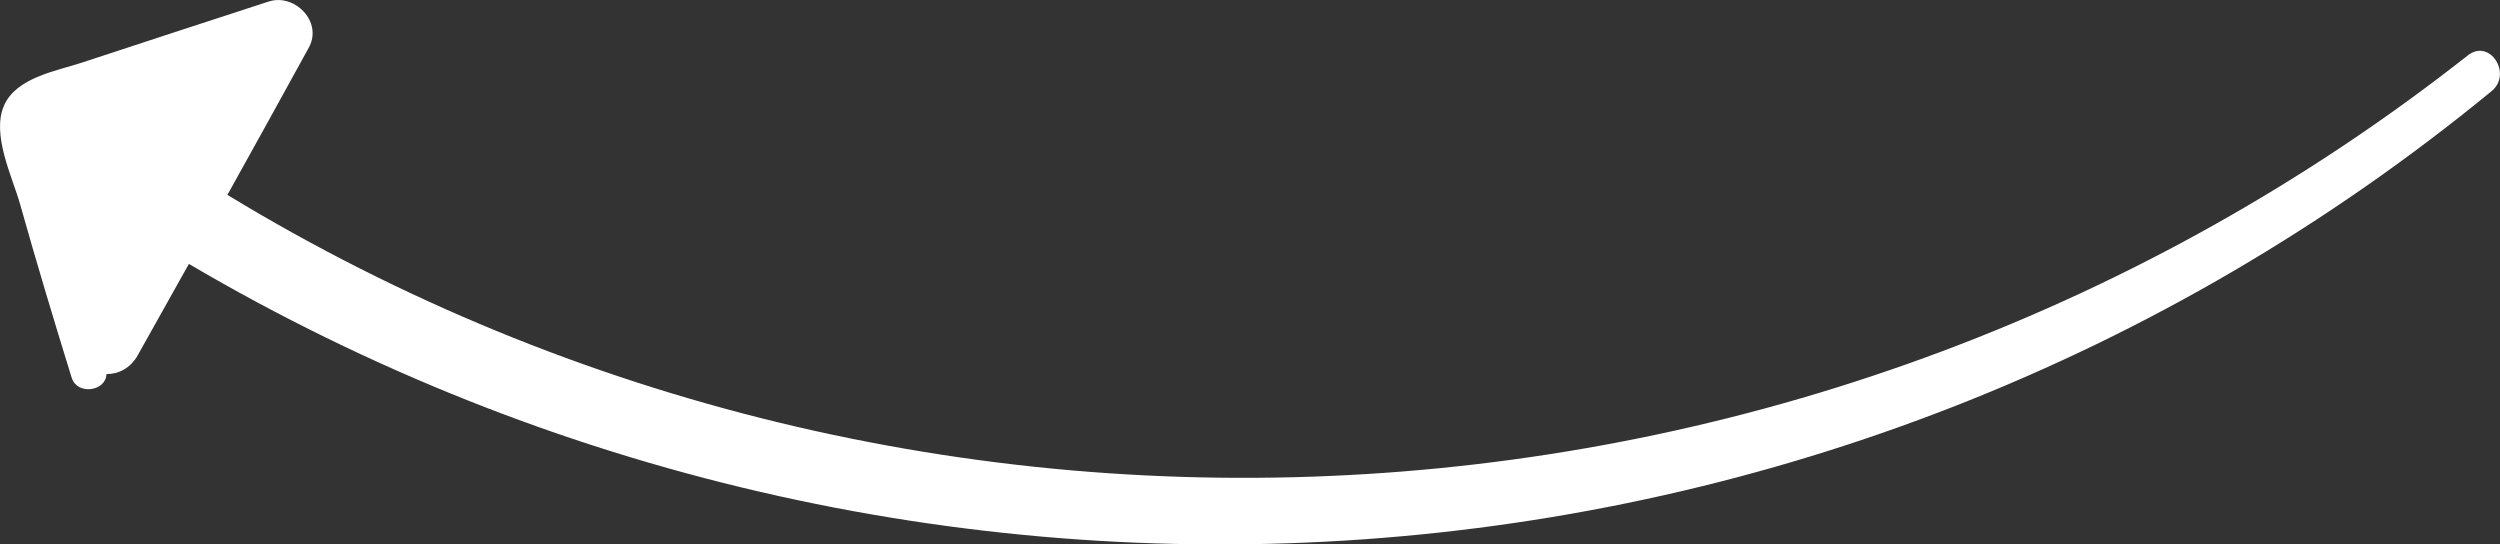 <svg xmlns="http://www.w3.org/2000/svg" id="Capa_2" data-name="Capa 2" viewBox="0 0 162.27 35.33"><rect x="0" y="0" width="162.27" height="35.33" fill="#333333" stroke="none"/><defs><style> .cls-1 { fill: #fff; } </style></defs><g id="Object"><path class="cls-1" d="M161.73,5.91C119,41.01,59.06,44.66,12.26,17.13c-1.11,1.98-2.21,3.95-3.32,5.93-.48.85-1.26,1.23-2.03,1.22-.03,1.12-1.9,1.4-2.26.23-1.16-3.75-2.29-7.5-3.35-11.27-.48-1.72-1.88-4.51-1.03-6.41.81-1.8,3.38-2.22,5.03-2.76C9.35,2.74,13.39,1.41,17.44.1c1.69-.55,3.52,1.32,2.61,2.98-1.75,3.2-3.52,6.38-5.29,9.57,45.06,27.4,103.48,23.95,145.43-9.06,1.42-1.11,2.9,1.21,1.53,2.33Z"></path></g></svg>